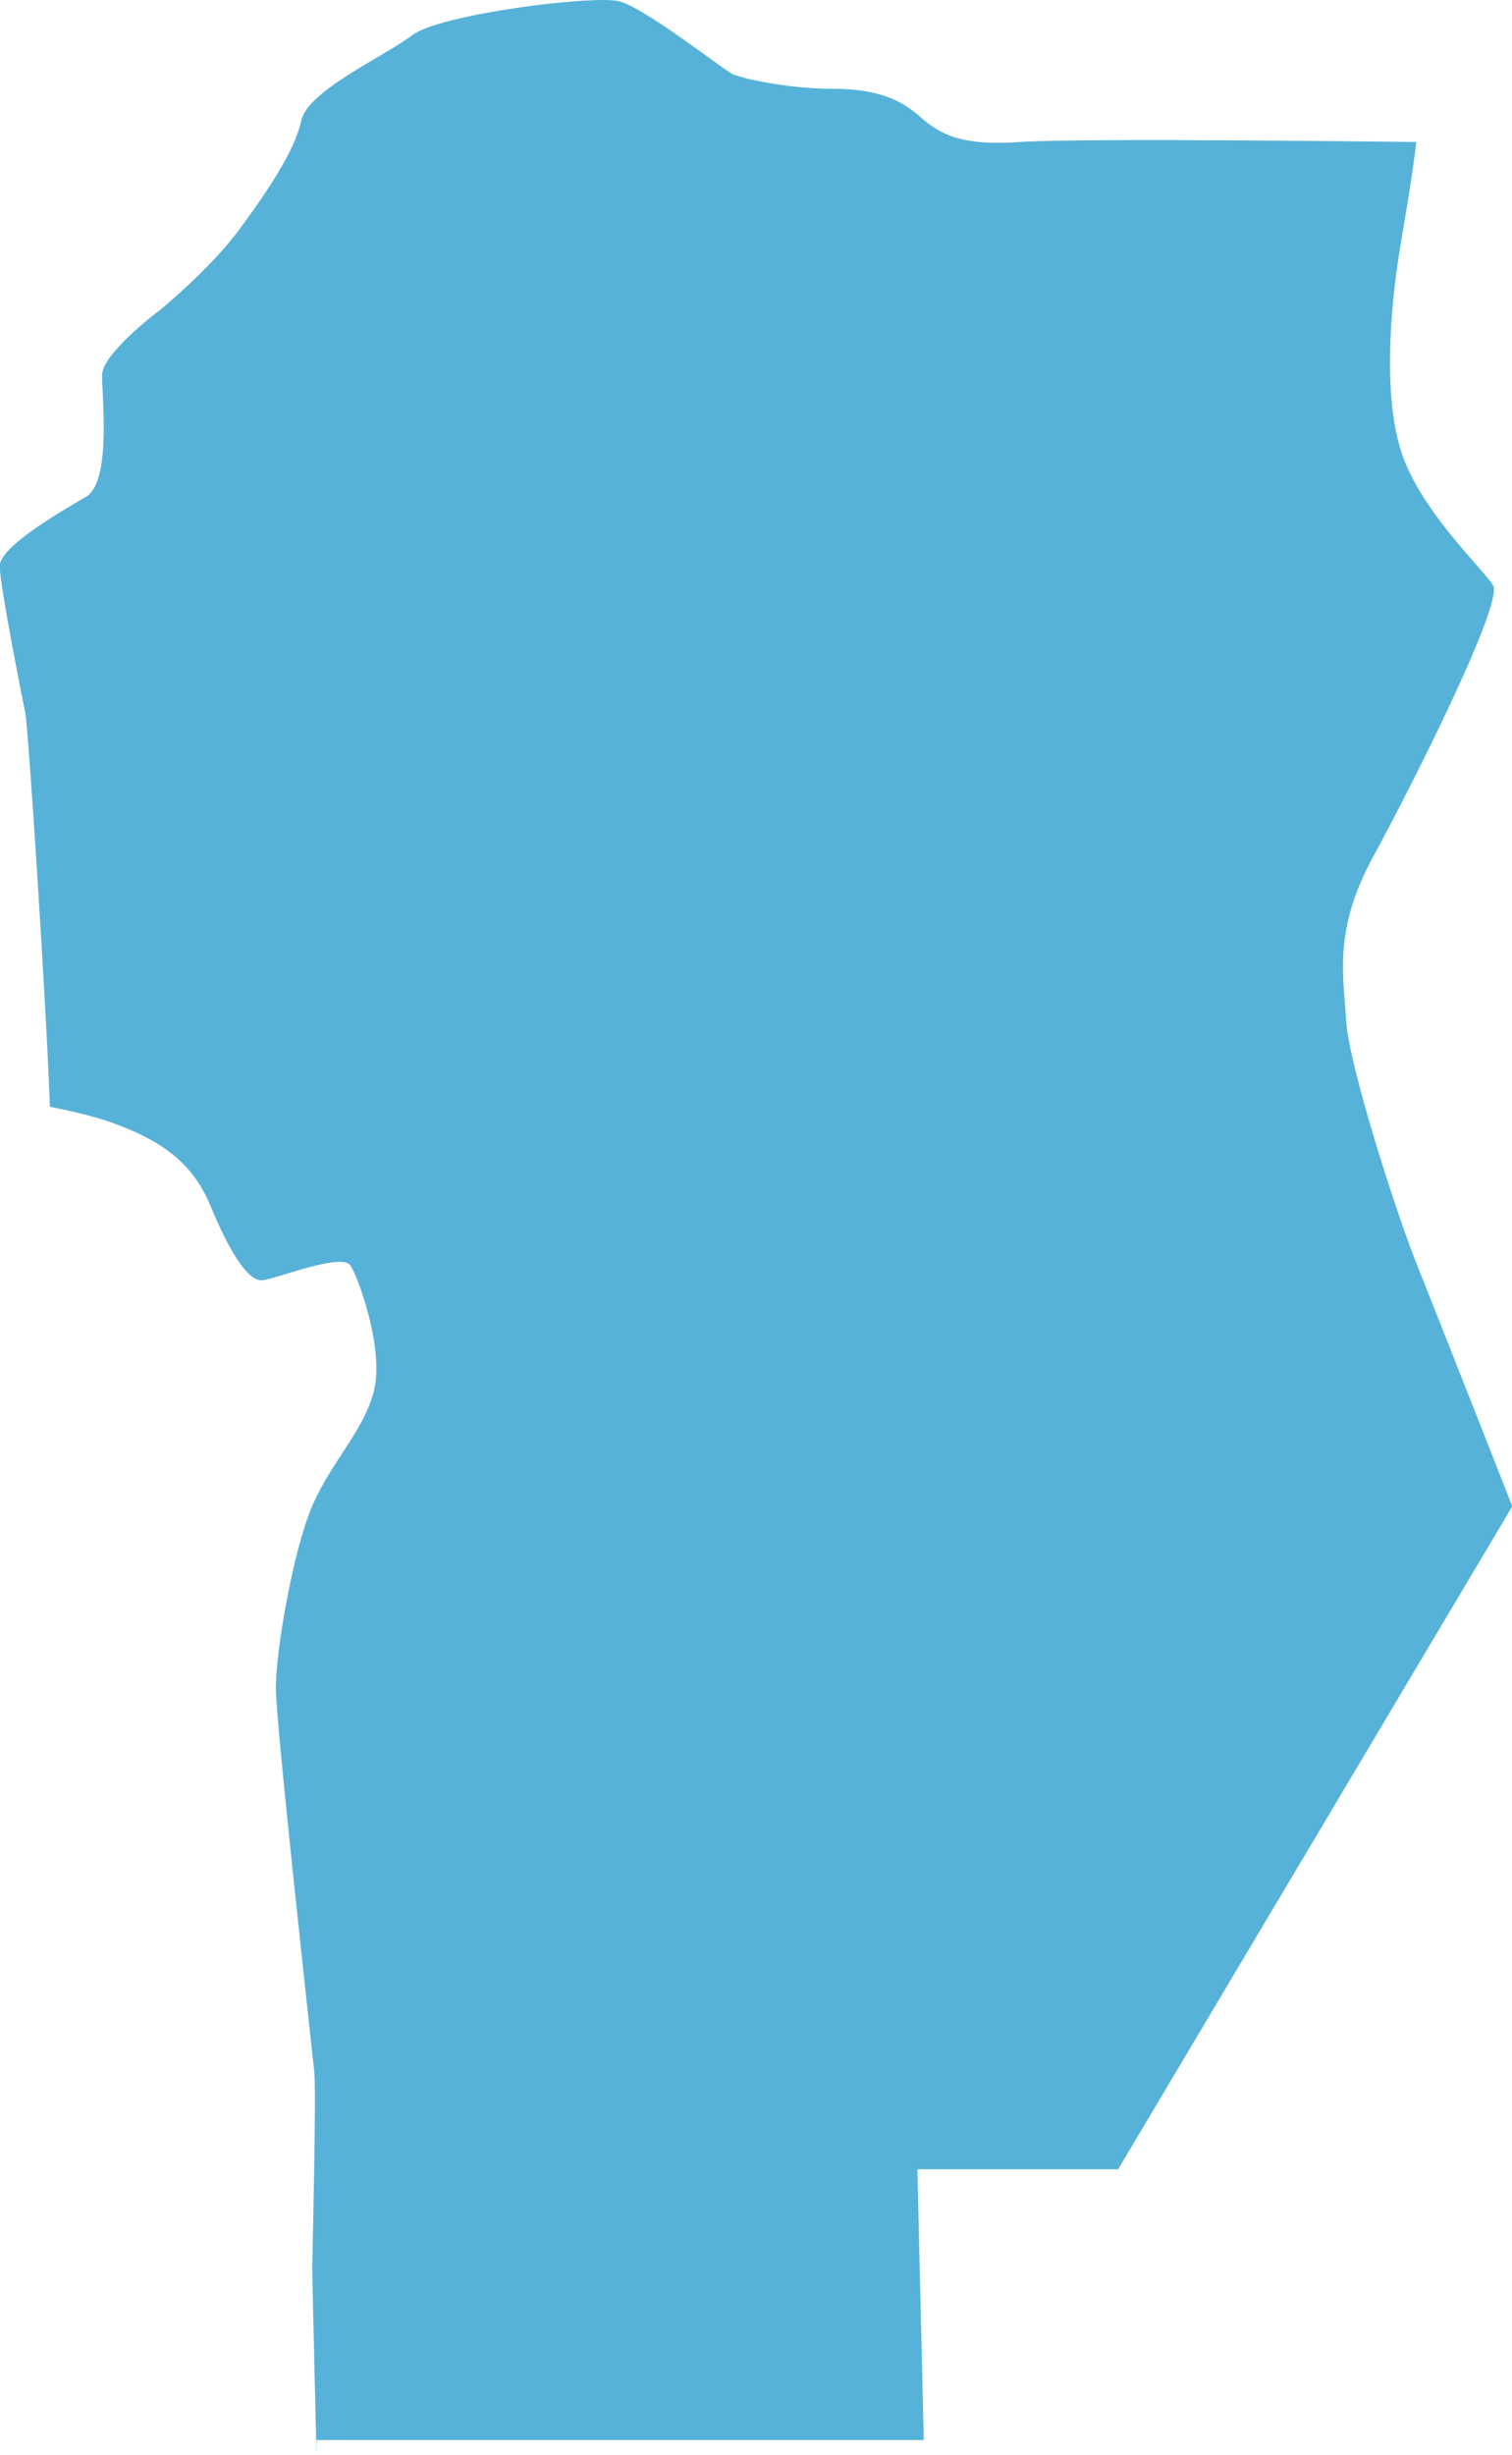 <?xml version="1.0" encoding="UTF-8"?>
<svg id="Capa_2" data-name="Capa 2" xmlns="http://www.w3.org/2000/svg" viewBox="0 0 106.29 172.53">
  <defs>
    <style>
      .cls-1 {
        fill: #56b2d8;
        stroke-width: 0px;
      }
    </style>
  </defs>
  <g id="Capa_1-2" data-name="Capa 1">
    <path class="cls-1" d="m78.58,152.45h-14.09l.41,17.38.04,1.65H22.25v1.05s-.3-12.44-.3-13.03.3-12.58.14-13.93c-.14-1.35-2.7-24.42-2.7-26.97s1.2-9.59,2.55-12.74c1.35-3.15,3.6-5.24,4.34-8.09.75-2.85-1.05-7.94-1.65-8.84-.6-.9-5.1.9-6.15,1.04-1.04.15-2.39-2.09-3.69-5.24-1.3-3.15-3.64-4.65-6.94-5.84-.99-.36-2.54-.75-4.34-1.11-.3-8.05-1.53-26.67-1.73-27.66-.22-1.12-1.8-8.99-1.8-10.34s4.27-3.82,6.07-4.87c1.67-.99,1.2-6.23,1.13-8.18,0-.14,0-.27,0-.38,0-1.47,3.79-4.36,4.04-4.54h0s3.52-2.86,5.62-5.7c2.09-2.85,3.89-5.55,4.34-7.64.09-.41.37-.85.78-1.27.06-.07.14-.14.22-.22,1.75-1.67,5.29-3.35,6.8-4.51C30.94.99,41.73-.36,43.52.09c1.8.45,7.33,4.8,7.94,5.1.6.3,3.89,1.05,7.04,1.05s4.8.75,6.15,1.94c1.35,1.2,2.84,2.1,7.04,1.8,4.2-.3,27.87,0,27.87,0,0,0-.15,1.65-1.05,6.89-.37,2.17-.67,4.58-.76,6.93-.14,3.32.1,6.53,1.07,8.8,1.65,3.89,5.39,7.34,6.14,8.54.75,1.2-5.55,13.78-8.41,19.03-2.88,5.24-2.08,8.54-1.92,11.53.15,2.99,3.44,13.33,4.94,17.08,1.5,3.75,6.74,17.08,6.74,17.08l-27.71,46.59Z"/>
  </g>
</svg>